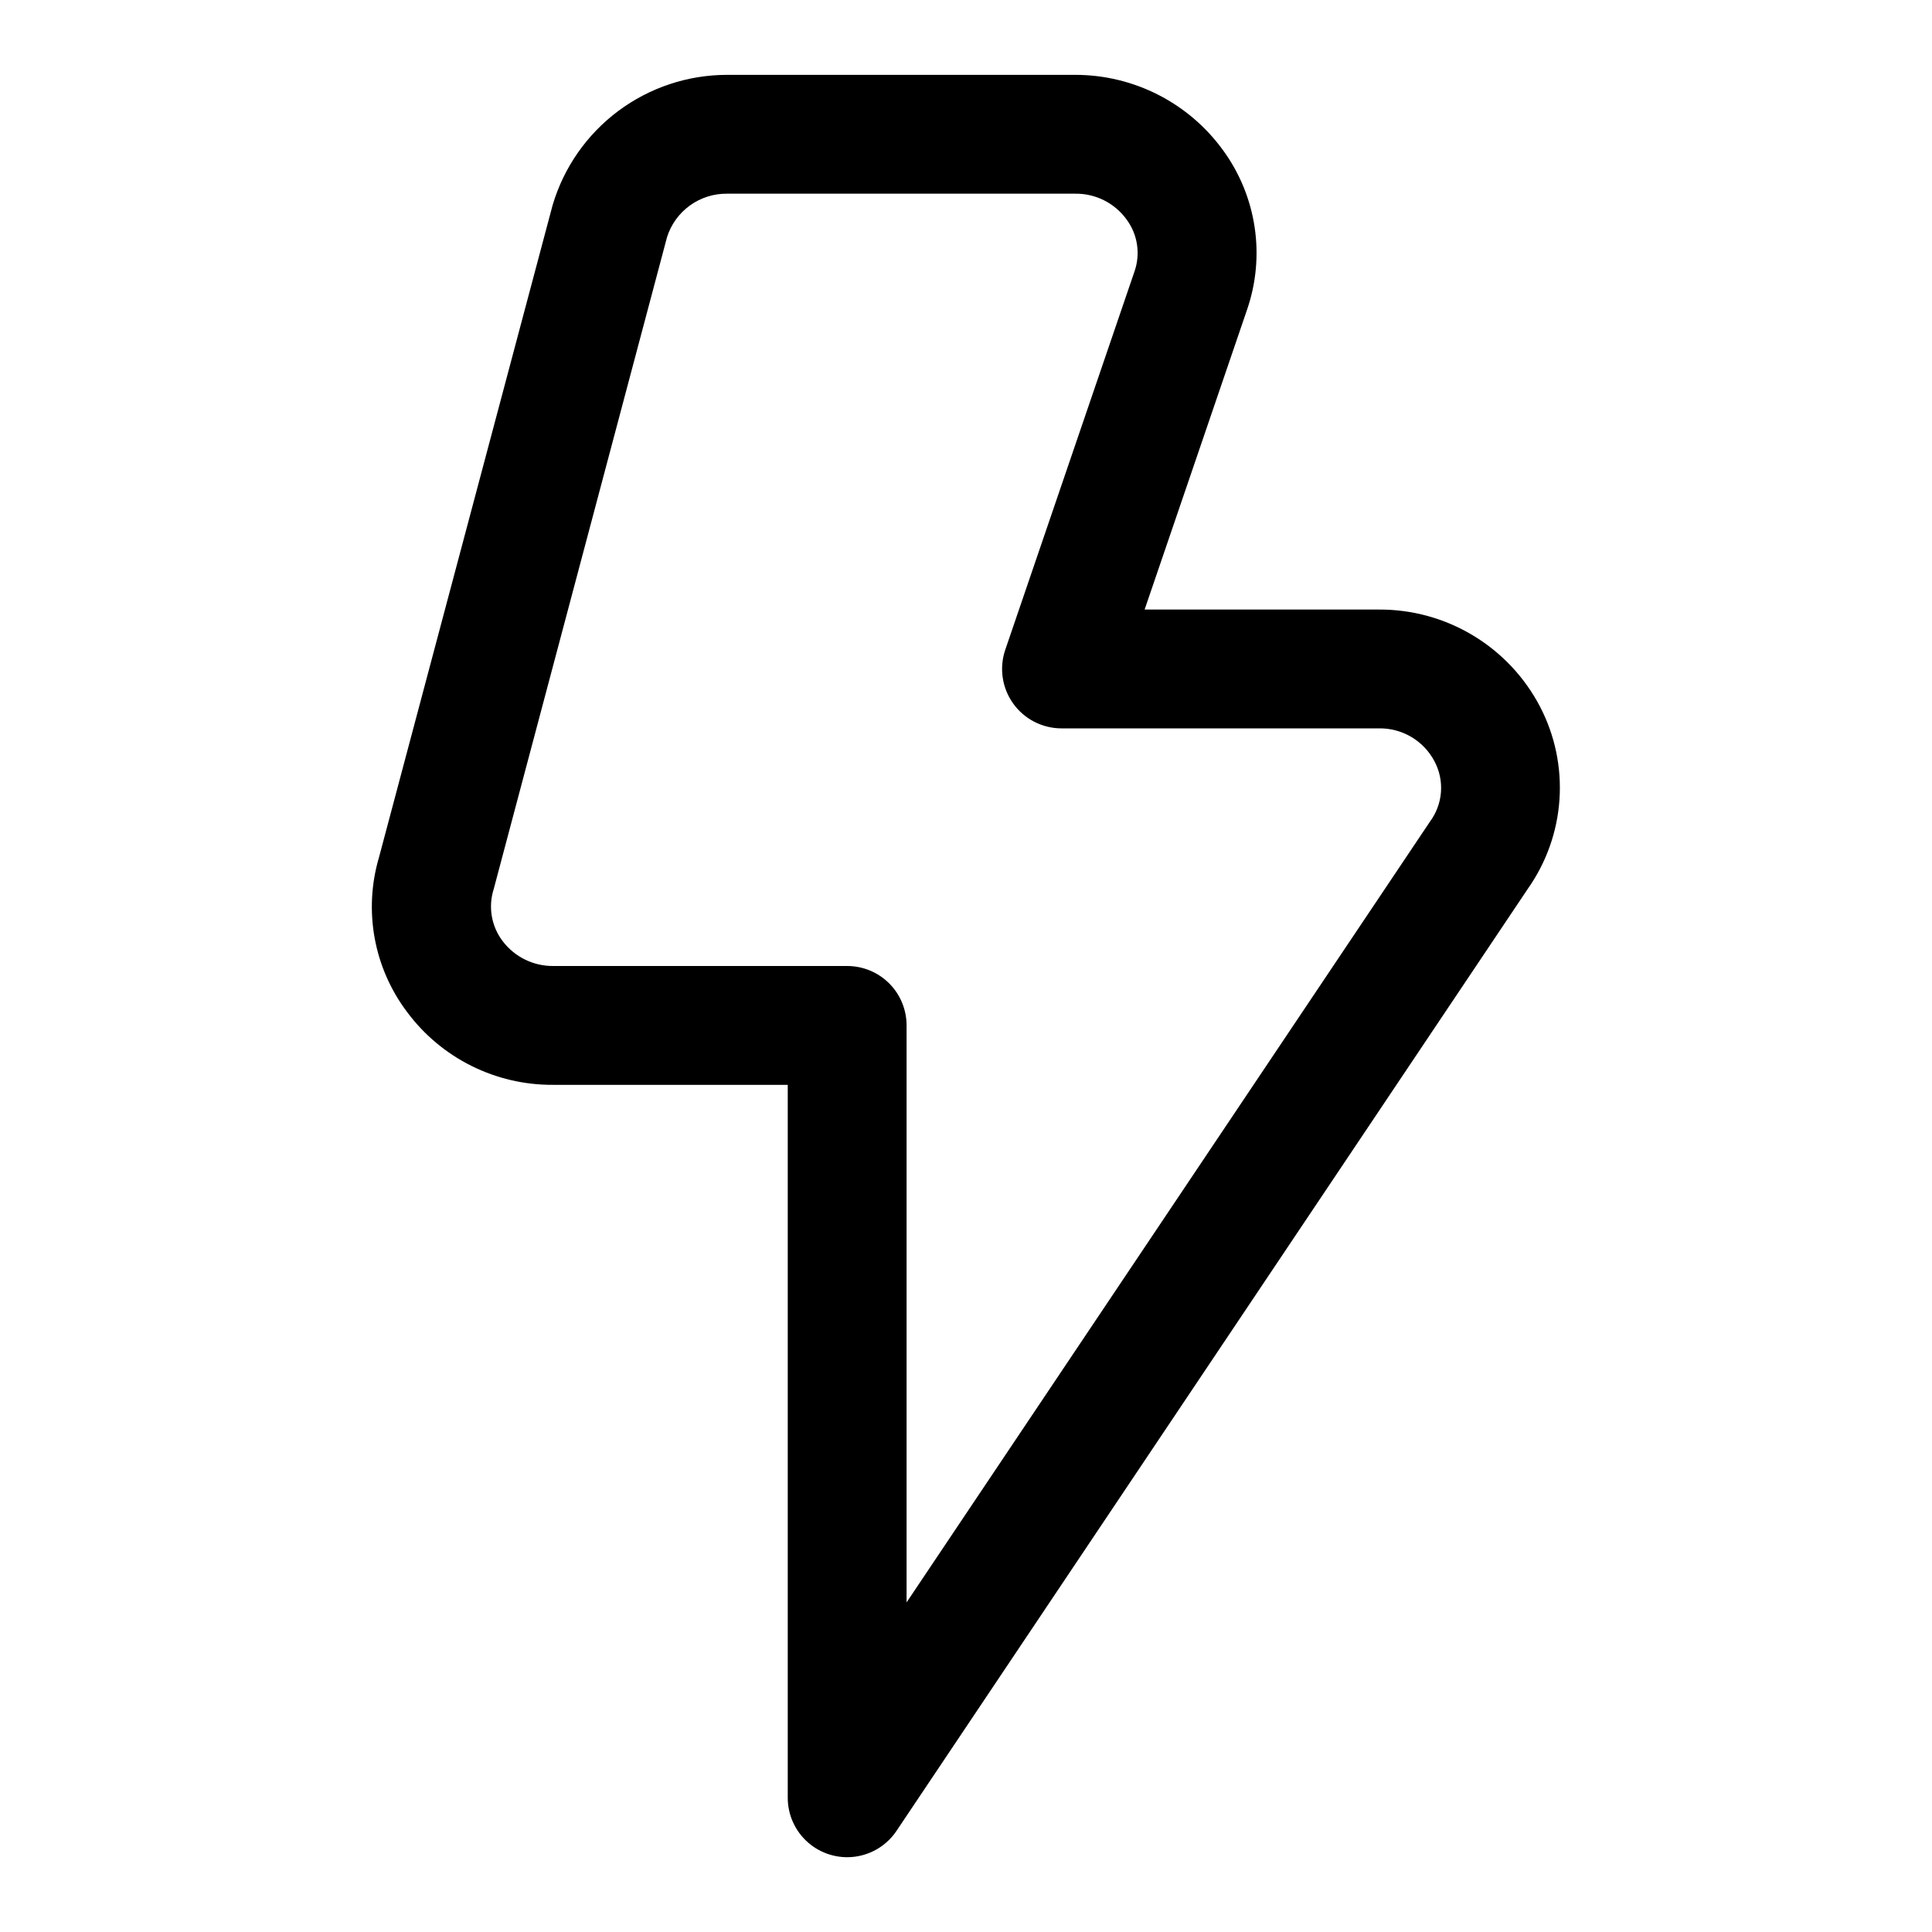 <?xml version="1.0" encoding="UTF-8"?>
<!-- Uploaded to: ICON Repo, www.svgrepo.com, Generator: ICON Repo Mixer Tools -->
<svg fill="#000000" width="800px" height="800px" version="1.1" viewBox="144 144 512 512" xmlns="http://www.w3.org/2000/svg">
 <path d="m552.13 331.28c-4.074-7.809-10.219-14.34-17.762-18.879-7.543-4.543-16.195-6.918-25-6.863h-62.031l27.129-79.414c4.93-14.262 2.578-30.035-6.297-42.242-9.094-12.594-23.688-20.051-39.219-20.043h-92.262c-10.398 0-20.52 3.363-28.855 9.586-8.332 6.223-14.43 14.973-17.383 24.941l-46.004 172.81c-4.176 14.109-1.395 29.363 7.492 41.09 9.094 12.191 23.445 19.328 38.652 19.227h62.172v188.93c-0.004 4.535 1.949 8.852 5.356 11.84 3.406 2.992 7.938 4.371 12.434 3.785 4.492-0.59 8.516-3.086 11.039-6.856l167.3-249.65c4.914-6.973 7.816-15.164 8.387-23.672 0.574-8.512-1.207-17.016-5.144-24.582zm-29.207 30.512-138.67 206.86v-152.91c0-4.176-1.656-8.18-4.609-11.133s-6.957-4.609-11.133-4.609h-77.918c-5.262 0.039-10.23-2.414-13.398-6.613-2.977-3.926-3.856-9.051-2.363-13.746l45.941-172.8c1.066-3.375 3.191-6.312 6.059-8.387 2.867-2.07 6.324-3.168 9.859-3.125h92.246c5.406-0.074 10.512 2.5 13.664 6.898 2.902 3.957 3.668 9.094 2.047 13.727l-34.242 100.24c-1.641 4.812-0.859 10.117 2.098 14.25 2.957 4.133 7.731 6.582 12.812 6.582h84.043-0.004c3.043-0.066 6.039 0.723 8.66 2.273 2.617 1.547 4.75 3.797 6.156 6.496 1.328 2.508 1.914 5.34 1.695 8.168-0.223 2.828-1.242 5.539-2.938 7.812z"/>
</svg>